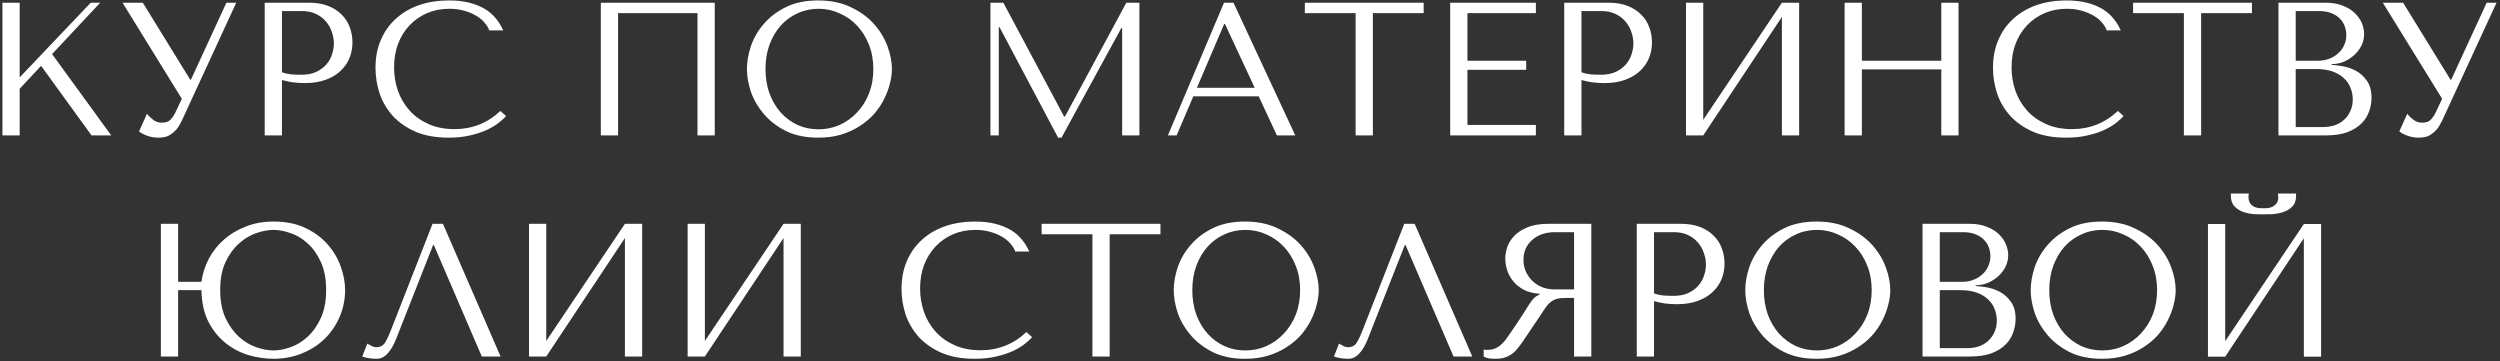 <?xml version="1.0" encoding="UTF-8"?> <svg xmlns="http://www.w3.org/2000/svg" width="554" height="80" viewBox="0 0 554 80" fill="none"><rect x="0" y="0" width="554" height="80" fill="#333333" stroke="none"/> <path d="M0.539 30H4.361V19.668L9.107 14.586L20.279 30H24.647L11.543 11.982L22.211 0.6H20.111L4.361 17.148V0.6H0.539V30ZM31.646 0.6H27.152L40.298 21.894L38.786 25.086C38.506 25.646 38.156 26.136 37.736 26.556C37.344 26.976 36.7 27.186 35.804 27.186C35.132 27.186 34.516 26.976 33.956 26.556C33.396 26.136 32.934 25.688 32.57 25.212L30.806 29.118C31.198 29.454 31.772 29.762 32.528 30.042C33.312 30.35 34.18 30.504 35.132 30.504C35.552 30.504 35.986 30.462 36.434 30.378C36.91 30.294 37.358 30.112 37.778 29.832C38.226 29.552 38.66 29.174 39.08 28.698C39.5 28.194 39.906 27.536 40.298 26.724L52.352 0.6H50.168L42.314 17.652H42.146L31.646 0.6ZM62.48 17.736C63.208 17.932 63.992 18.1 64.832 18.24C65.672 18.352 66.596 18.408 67.604 18.408C69.312 18.408 70.824 18.17 72.14 17.694C73.456 17.218 74.548 16.574 75.416 15.762C76.312 14.922 76.984 13.97 77.432 12.906C77.88 11.814 78.104 10.652 78.104 9.42C78.104 8.244 77.908 7.124 77.516 6.06C77.124 4.968 76.522 4.03 75.71 3.246C74.926 2.434 73.932 1.79 72.728 1.314C71.524 0.838 70.11 0.6 68.486 0.6H58.658V30H62.48V17.736ZM62.48 2.448H66.89C68.066 2.448 69.102 2.658 69.998 3.078C70.894 3.498 71.636 4.058 72.224 4.758C72.812 5.43 73.246 6.2 73.526 7.068C73.834 7.908 73.988 8.748 73.988 9.588C73.988 10.4 73.848 11.226 73.568 12.066C73.316 12.878 72.896 13.62 72.308 14.292C71.72 14.964 70.978 15.51 70.082 15.93C69.186 16.35 68.108 16.56 66.848 16.56C65.98 16.56 65.182 16.532 64.454 16.476C63.726 16.392 63.068 16.238 62.48 16.014V2.448ZM110.888 24.582C108.032 27.27 104.644 28.614 100.724 28.614C98.54 28.614 96.608 28.236 94.928 27.48C93.248 26.724 91.848 25.716 90.728 24.456C89.608 23.196 88.754 21.74 88.166 20.088C87.606 18.436 87.326 16.714 87.326 14.922C87.326 13.018 87.62 11.282 88.208 9.714C88.824 8.118 89.678 6.746 90.77 5.598C91.862 4.45 93.15 3.554 94.634 2.91C96.146 2.266 97.784 1.944 99.548 1.944C100.752 1.944 101.844 2.084 102.824 2.364C103.832 2.644 104.714 3.008 105.47 3.456C106.254 3.904 106.884 4.422 107.36 5.01C107.864 5.57 108.214 6.144 108.41 6.732H111.518C111.098 5.78 110.552 4.898 109.88 4.086C109.236 3.274 108.424 2.574 107.444 1.986C106.464 1.398 105.316 0.936 104 0.6C102.684 0.264 101.186 0.096 99.506 0.096C97.07 0.096 94.844 0.446 92.828 1.146C90.84 1.846 89.132 2.854 87.704 4.17C86.276 5.458 85.17 7.026 84.386 8.874C83.602 10.694 83.21 12.738 83.21 15.006C83.21 16.966 83.518 18.884 84.134 20.76C84.778 22.608 85.758 24.26 87.074 25.716C88.39 27.144 90.07 28.306 92.114 29.202C94.158 30.07 96.594 30.504 99.422 30.504C101.214 30.504 102.81 30.336 104.21 30C105.638 29.664 106.87 29.258 107.906 28.782C108.97 28.278 109.852 27.746 110.552 27.186C111.252 26.626 111.784 26.136 112.148 25.716L110.888 24.582ZM158.385 0.6H133.143V30H136.965V2.91H154.563V30H158.385V0.6ZM165.517 15.3C165.517 16.868 165.811 18.548 166.399 20.34C167.015 22.104 167.967 23.742 169.255 25.254C170.543 26.766 172.181 28.026 174.169 29.034C176.157 30.014 178.537 30.504 181.309 30.504C183.185 30.504 184.879 30.28 186.391 29.832C187.931 29.356 189.303 28.726 190.507 27.942C191.739 27.158 192.803 26.262 193.699 25.254C194.595 24.218 195.323 23.14 195.883 22.02C196.471 20.872 196.905 19.724 197.185 18.576C197.493 17.428 197.647 16.336 197.647 15.3C197.647 13.732 197.325 12.066 196.681 10.302C196.037 8.51 195.043 6.858 193.699 5.346C192.355 3.834 190.647 2.588 188.575 1.608C186.531 0.6 184.109 0.096 181.309 0.096C178.537 0.096 176.157 0.586 174.169 1.566C172.181 2.546 170.543 3.792 169.255 5.304C167.967 6.788 167.015 8.426 166.399 10.218C165.811 12.01 165.517 13.704 165.517 15.3ZM169.633 15.3C169.633 13.34 169.927 11.548 170.515 9.924C171.131 8.272 171.957 6.858 172.993 5.682C174.057 4.506 175.303 3.596 176.731 2.952C178.159 2.28 179.713 1.944 181.393 1.944C183.045 1.944 184.599 2.28 186.055 2.952C187.539 3.596 188.827 4.506 189.919 5.682C191.039 6.858 191.921 8.272 192.565 9.924C193.209 11.548 193.531 13.34 193.531 15.3C193.531 17.26 193.209 19.066 192.565 20.718C191.921 22.342 191.039 23.742 189.919 24.918C188.827 26.094 187.539 27.018 186.055 27.69C184.599 28.334 183.045 28.656 181.393 28.656C179.713 28.656 178.159 28.334 176.731 27.69C175.303 27.018 174.057 26.094 172.993 24.918C171.957 23.742 171.131 22.342 170.515 20.718C169.927 19.066 169.633 17.26 169.633 15.3ZM222.336 0.6H219.48V30H221.328V6.018H221.496L234.474 30.504H235.23L248.502 6.186H248.67V30H252.492V0.6H249.594L235.986 25.842H235.818L222.336 0.6ZM278.926 21.348L282.958 30H287.032L273.34 0.6H271.24L258.808 30H260.74L264.436 21.348H278.926ZM278.044 19.458H265.234L271.282 5.304H271.45L278.044 19.458ZM304.228 30V2.91H315.484V0.6H289.15V2.91H300.406V30H304.228ZM321.363 0.6V30H340.347V27.69H325.185V15.468H338.205V13.452H325.185V2.91H340.347V0.6H321.363ZM350.451 17.736C351.179 17.932 351.963 18.1 352.803 18.24C353.643 18.352 354.567 18.408 355.575 18.408C357.283 18.408 358.795 18.17 360.111 17.694C361.427 17.218 362.519 16.574 363.387 15.762C364.283 14.922 364.955 13.97 365.403 12.906C365.851 11.814 366.075 10.652 366.075 9.42C366.075 8.244 365.879 7.124 365.487 6.06C365.095 4.968 364.493 4.03 363.681 3.246C362.897 2.434 361.903 1.79 360.699 1.314C359.495 0.838 358.081 0.6 356.457 0.6H346.629V30H350.451V17.736ZM350.451 2.448H354.861C356.037 2.448 357.073 2.658 357.969 3.078C358.865 3.498 359.607 4.058 360.195 4.758C360.783 5.43 361.217 6.2 361.497 7.068C361.805 7.908 361.959 8.748 361.959 9.588C361.959 10.4 361.819 11.226 361.539 12.066C361.287 12.878 360.867 13.62 360.279 14.292C359.691 14.964 358.949 15.51 358.053 15.93C357.157 16.35 356.079 16.56 354.819 16.56C353.951 16.56 353.153 16.532 352.425 16.476C351.697 16.392 351.039 16.238 350.451 16.014V2.448ZM377.439 26.556V0.6H373.617V30H377.439L394.869 3.75V30H398.691V0.6H394.869L377.439 26.556ZM412.59 15.384H430.188V30H434.01V0.6H430.188V13.452H412.59V0.6H408.768V30H412.59V15.384ZM469.324 24.582C466.468 27.27 463.08 28.614 459.16 28.614C456.976 28.614 455.044 28.236 453.364 27.48C451.684 26.724 450.284 25.716 449.164 24.456C448.044 23.196 447.19 21.74 446.602 20.088C446.042 18.436 445.762 16.714 445.762 14.922C445.762 13.018 446.056 11.282 446.644 9.714C447.26 8.118 448.114 6.746 449.206 5.598C450.298 4.45 451.586 3.554 453.07 2.91C454.582 2.266 456.22 1.944 457.984 1.944C459.188 1.944 460.28 2.084 461.26 2.364C462.268 2.644 463.15 3.008 463.906 3.456C464.69 3.904 465.32 4.422 465.796 5.01C466.3 5.57 466.65 6.144 466.846 6.732H469.954C469.534 5.78 468.988 4.898 468.316 4.086C467.672 3.274 466.86 2.574 465.88 1.986C464.9 1.398 463.752 0.936 462.436 0.6C461.12 0.264 459.622 0.096 457.942 0.096C455.506 0.096 453.28 0.446 451.264 1.146C449.276 1.846 447.568 2.854 446.14 4.17C444.712 5.458 443.606 7.026 442.822 8.874C442.038 10.694 441.646 12.738 441.646 15.006C441.646 16.966 441.954 18.884 442.57 20.76C443.214 22.608 444.194 24.26 445.51 25.716C446.826 27.144 448.506 28.306 450.55 29.202C452.594 30.07 455.03 30.504 457.858 30.504C459.65 30.504 461.246 30.336 462.646 30C464.074 29.664 465.306 29.258 466.342 28.782C467.406 28.278 468.288 27.746 468.988 27.186C469.688 26.626 470.22 26.136 470.584 25.716L469.324 24.582ZM487.772 30V2.91H499.028V0.6H472.694V2.91H483.95V30H487.772ZM504.908 30H515.45C517.326 30 518.908 29.762 520.196 29.286C521.484 28.782 522.52 28.138 523.304 27.354C524.088 26.57 524.648 25.688 524.984 24.708C525.348 23.7 525.53 22.692 525.53 21.684C525.53 20.088 525.18 18.814 524.48 17.862C523.808 16.91 522.996 16.182 522.044 15.678C521.092 15.174 520.112 14.838 519.104 14.67C518.096 14.502 517.284 14.404 516.668 14.376V14.208C517.648 14.208 518.572 14.026 519.44 13.662C520.308 13.27 521.064 12.78 521.708 12.192C522.38 11.576 522.912 10.876 523.304 10.092C523.696 9.28 523.892 8.426 523.892 7.53C523.892 6.746 523.724 5.948 523.388 5.136C523.052 4.324 522.534 3.582 521.834 2.91C521.162 2.238 520.28 1.692 519.188 1.272C518.124 0.824 516.864 0.6 515.408 0.6H504.908V30ZM508.73 28.152V15.3H513.35C514.722 15.3 515.912 15.482 516.92 15.846C517.928 16.21 518.754 16.7 519.398 17.316C520.07 17.932 520.56 18.646 520.868 19.458C521.204 20.27 521.372 21.124 521.372 22.02C521.372 23 521.19 23.868 520.826 24.624C520.49 25.38 520.028 26.024 519.44 26.556C518.852 27.088 518.152 27.494 517.34 27.774C516.556 28.026 515.716 28.152 514.82 28.152H508.73ZM508.73 13.452V2.448H513.854C514.946 2.448 515.87 2.602 516.626 2.91C517.41 3.218 518.04 3.624 518.516 4.128C519.02 4.632 519.384 5.206 519.608 5.85C519.832 6.494 519.944 7.138 519.944 7.782C519.944 8.594 519.776 9.35 519.44 10.05C519.132 10.75 518.684 11.352 518.096 11.856C517.536 12.36 516.878 12.752 516.122 13.032C515.394 13.312 514.61 13.452 513.77 13.452H508.73ZM532.528 0.6H528.034L541.18 21.894L539.668 25.086C539.388 25.646 539.038 26.136 538.618 26.556C538.226 26.976 537.582 27.186 536.686 27.186C536.014 27.186 535.398 26.976 534.838 26.556C534.278 26.136 533.816 25.688 533.452 25.212L531.688 29.118C532.08 29.454 532.654 29.762 533.41 30.042C534.194 30.35 535.062 30.504 536.014 30.504C536.434 30.504 536.868 30.462 537.316 30.378C537.792 30.294 538.24 30.112 538.66 29.832C539.108 29.552 539.542 29.174 539.962 28.698C540.382 28.194 540.788 27.536 541.18 26.724L553.234 0.6H551.05L543.196 17.652H543.028L532.528 0.6ZM39.47 62.452V49.6H35.648V79H39.47V64.3H44.636C44.692 66.988 45.196 69.298 46.148 71.23C47.128 73.134 48.374 74.702 49.886 75.934C51.398 77.166 53.092 78.076 54.968 78.664C56.872 79.224 58.762 79.504 60.638 79.504C62.934 79.504 65.048 79.098 66.98 78.286C68.94 77.474 70.62 76.382 72.02 75.01C73.42 73.61 74.512 71.986 75.296 70.138C76.08 68.29 76.472 66.33 76.472 64.258C76.472 62.634 76.164 60.94 75.548 59.176C74.932 57.384 73.98 55.746 72.692 54.262C71.432 52.778 69.794 51.546 67.778 50.566C65.79 49.586 63.41 49.096 60.638 49.096C58.398 49.096 56.354 49.46 54.506 50.188C52.658 50.888 51.034 51.854 49.634 53.086C48.262 54.29 47.142 55.704 46.274 57.328C45.434 58.952 44.888 60.66 44.636 62.452H39.47ZM60.638 50.944C61.786 50.944 63.032 51.182 64.376 51.658C65.748 52.106 67.008 52.862 68.156 53.926C69.332 54.962 70.312 56.334 71.096 58.042C71.88 59.722 72.272 61.794 72.272 64.258C72.272 66.694 71.88 68.766 71.096 70.474C70.312 72.182 69.332 73.568 68.156 74.632C67.008 75.696 65.748 76.466 64.376 76.942C63.032 77.418 61.786 77.656 60.638 77.656C59.462 77.656 58.174 77.418 56.774 76.942C55.402 76.466 54.128 75.696 52.952 74.632C51.776 73.568 50.782 72.182 49.97 70.474C49.186 68.766 48.794 66.694 48.794 64.258C48.794 61.822 49.186 59.764 49.97 58.084C50.782 56.376 51.776 55.004 52.952 53.968C54.128 52.904 55.402 52.134 56.774 51.658C58.174 51.182 59.462 50.944 60.638 50.944ZM98.159 49.6H95.849L86.777 72.784C86.301 74.044 85.839 75.052 85.391 75.808C84.971 76.564 84.299 76.942 83.375 76.942C83.011 76.942 82.661 76.844 82.325 76.648C81.989 76.452 81.681 76.284 81.401 76.144L80.267 79C80.743 79.168 81.247 79.294 81.779 79.378C82.339 79.462 82.899 79.504 83.459 79.504C84.355 79.504 85.153 79.126 85.853 78.37C86.581 77.614 87.225 76.522 87.785 75.094L95.975 54.304H96.143L106.769 79H110.927L98.159 49.6ZM121.05 75.556V49.6H117.228V79H121.05L138.48 52.75V79H142.302V49.6H138.48L121.05 75.556ZM156.201 75.556V49.6H152.379V79H156.201L173.631 52.75V79H177.453V49.6H173.631L156.201 75.556ZM227.455 73.582C224.599 76.27 221.211 77.614 217.291 77.614C215.107 77.614 213.175 77.236 211.495 76.48C209.815 75.724 208.415 74.716 207.295 73.456C206.175 72.196 205.321 70.74 204.733 69.088C204.173 67.436 203.893 65.714 203.893 63.922C203.893 62.018 204.187 60.282 204.775 58.714C205.391 57.118 206.245 55.746 207.337 54.598C208.429 53.45 209.717 52.554 211.201 51.91C212.713 51.266 214.351 50.944 216.115 50.944C217.319 50.944 218.411 51.084 219.391 51.364C220.399 51.644 221.281 52.008 222.037 52.456C222.821 52.904 223.451 53.422 223.927 54.01C224.431 54.57 224.781 55.144 224.977 55.732H228.085C227.665 54.78 227.119 53.898 226.447 53.086C225.803 52.274 224.991 51.574 224.011 50.986C223.031 50.398 221.883 49.936 220.567 49.6C219.251 49.264 217.753 49.096 216.073 49.096C213.637 49.096 211.411 49.446 209.395 50.146C207.407 50.846 205.699 51.854 204.271 53.17C202.843 54.458 201.737 56.026 200.953 57.874C200.169 59.694 199.777 61.738 199.777 64.006C199.777 65.966 200.085 67.884 200.701 69.76C201.345 71.608 202.325 73.26 203.641 74.716C204.957 76.144 206.637 77.306 208.681 78.202C210.725 79.07 213.161 79.504 215.989 79.504C217.781 79.504 219.377 79.336 220.777 79C222.205 78.664 223.437 78.258 224.473 77.782C225.537 77.278 226.419 76.746 227.119 76.186C227.819 75.626 228.351 75.136 228.715 74.716L227.455 73.582ZM245.903 79V51.91H257.159V49.6H230.825V51.91H242.081V79H245.903ZM260.099 64.3C260.099 65.868 260.393 67.548 260.981 69.34C261.597 71.104 262.549 72.742 263.837 74.254C265.125 75.766 266.763 77.026 268.751 78.034C270.739 79.014 273.119 79.504 275.891 79.504C277.767 79.504 279.461 79.28 280.973 78.832C282.513 78.356 283.885 77.726 285.089 76.942C286.321 76.158 287.385 75.262 288.281 74.254C289.177 73.218 289.905 72.14 290.465 71.02C291.053 69.872 291.487 68.724 291.767 67.576C292.075 66.428 292.229 65.336 292.229 64.3C292.229 62.732 291.907 61.066 291.263 59.302C290.619 57.51 289.625 55.858 288.281 54.346C286.937 52.834 285.229 51.588 283.157 50.608C281.113 49.6 278.691 49.096 275.891 49.096C273.119 49.096 270.739 49.586 268.751 50.566C266.763 51.546 265.125 52.792 263.837 54.304C262.549 55.788 261.597 57.426 260.981 59.218C260.393 61.01 260.099 62.704 260.099 64.3ZM264.215 64.3C264.215 62.34 264.509 60.548 265.097 58.924C265.713 57.272 266.539 55.858 267.575 54.682C268.639 53.506 269.885 52.596 271.313 51.952C272.741 51.28 274.295 50.944 275.975 50.944C277.627 50.944 279.181 51.28 280.637 51.952C282.121 52.596 283.409 53.506 284.501 54.682C285.621 55.858 286.503 57.272 287.147 58.924C287.791 60.548 288.113 62.34 288.113 64.3C288.113 66.26 287.791 68.066 287.147 69.718C286.503 71.342 285.621 72.742 284.501 73.918C283.409 75.094 282.121 76.018 280.637 76.69C279.181 77.334 277.627 77.656 275.975 77.656C274.295 77.656 272.741 77.334 271.313 76.69C269.885 76.018 268.639 75.094 267.575 73.918C266.539 72.742 265.713 71.342 265.097 69.718C264.509 68.066 264.215 66.26 264.215 64.3ZM313.491 49.6H311.181L302.109 72.784C301.633 74.044 301.171 75.052 300.723 75.808C300.303 76.564 299.631 76.942 298.707 76.942C298.343 76.942 297.993 76.844 297.657 76.648C297.321 76.452 297.013 76.284 296.733 76.144L295.599 79C296.075 79.168 296.579 79.294 297.111 79.378C297.671 79.462 298.231 79.504 298.791 79.504C299.687 79.504 300.485 79.126 301.185 78.37C301.913 77.614 302.557 76.522 303.117 75.094L311.307 54.304H311.475L322.101 79H326.259L313.491 49.6ZM352.637 49.6V79H348.815V66.022H346.967C346.183 66.022 345.525 66.092 344.993 66.232C344.489 66.372 344.027 66.61 343.607 66.946C343.187 67.282 342.795 67.716 342.431 68.248C342.067 68.78 341.633 69.438 341.129 70.222L337.811 75.136C337.391 75.78 336.971 76.368 336.551 76.9C336.159 77.432 335.725 77.894 335.249 78.286C334.773 78.65 334.227 78.944 333.611 79.168C333.023 79.392 332.309 79.504 331.469 79.504C330.853 79.504 330.349 79.476 329.957 79.42C329.565 79.364 329.173 79.224 328.781 79V77.446C328.921 77.474 329.061 77.502 329.201 77.53C329.341 77.53 329.481 77.53 329.621 77.53C330.209 77.53 330.727 77.446 331.175 77.278C331.623 77.11 332.043 76.872 332.435 76.564C332.827 76.228 333.205 75.836 333.569 75.388C333.933 74.912 334.311 74.38 334.703 73.792C335.879 72.084 336.789 70.726 337.433 69.718C338.077 68.682 338.581 67.884 338.945 67.324C339.337 66.764 339.645 66.358 339.869 66.106C340.121 65.854 340.415 65.644 340.751 65.476L341.171 65.266V65.098C339.827 65.014 338.665 64.72 337.685 64.216C336.733 63.712 335.949 63.082 335.333 62.326C334.717 61.57 334.269 60.758 333.989 59.89C333.709 58.994 333.569 58.126 333.569 57.286C333.569 56.53 333.709 55.704 333.989 54.808C334.297 53.912 334.801 53.086 335.501 52.33C336.229 51.546 337.209 50.902 338.441 50.398C339.673 49.866 341.227 49.6 343.103 49.6H352.637ZM348.815 51.448H344.573C343.509 51.448 342.543 51.602 341.675 51.91C340.835 52.218 340.107 52.652 339.491 53.212C338.875 53.744 338.399 54.388 338.063 55.144C337.755 55.9 337.601 56.726 337.601 57.622C337.601 58.378 337.741 59.148 338.021 59.932C338.329 60.688 338.777 61.388 339.365 62.032C339.953 62.648 340.667 63.152 341.507 63.544C342.375 63.936 343.369 64.132 344.489 64.132H348.815V51.448ZM366.529 66.736C367.257 66.932 368.041 67.1 368.881 67.24C369.721 67.352 370.645 67.408 371.653 67.408C373.361 67.408 374.873 67.17 376.189 66.694C377.505 66.218 378.597 65.574 379.465 64.762C380.361 63.922 381.033 62.97 381.481 61.906C381.929 60.814 382.153 59.652 382.153 58.42C382.153 57.244 381.957 56.124 381.565 55.06C381.173 53.968 380.571 53.03 379.759 52.246C378.975 51.434 377.981 50.79 376.777 50.314C375.573 49.838 374.159 49.6 372.535 49.6H362.707V79H366.529V66.736ZM366.529 51.448H370.939C372.115 51.448 373.151 51.658 374.047 52.078C374.943 52.498 375.685 53.058 376.273 53.758C376.861 54.43 377.295 55.2 377.575 56.068C377.883 56.908 378.037 57.748 378.037 58.588C378.037 59.4 377.897 60.226 377.617 61.066C377.365 61.878 376.945 62.62 376.357 63.292C375.769 63.964 375.027 64.51 374.131 64.93C373.235 65.35 372.157 65.56 370.897 65.56C370.029 65.56 369.231 65.532 368.503 65.476C367.775 65.392 367.117 65.238 366.529 65.014V51.448ZM386.755 64.3C386.755 65.868 387.049 67.548 387.637 69.34C388.253 71.104 389.205 72.742 390.493 74.254C391.781 75.766 393.419 77.026 395.407 78.034C397.395 79.014 399.775 79.504 402.547 79.504C404.423 79.504 406.117 79.28 407.629 78.832C409.169 78.356 410.541 77.726 411.745 76.942C412.977 76.158 414.041 75.262 414.937 74.254C415.833 73.218 416.561 72.14 417.121 71.02C417.709 69.872 418.143 68.724 418.423 67.576C418.731 66.428 418.885 65.336 418.885 64.3C418.885 62.732 418.563 61.066 417.919 59.302C417.275 57.51 416.281 55.858 414.937 54.346C413.593 52.834 411.885 51.588 409.813 50.608C407.769 49.6 405.347 49.096 402.547 49.096C399.775 49.096 397.395 49.586 395.407 50.566C393.419 51.546 391.781 52.792 390.493 54.304C389.205 55.788 388.253 57.426 387.637 59.218C387.049 61.01 386.755 62.704 386.755 64.3ZM390.871 64.3C390.871 62.34 391.165 60.548 391.753 58.924C392.369 57.272 393.195 55.858 394.231 54.682C395.295 53.506 396.541 52.596 397.969 51.952C399.397 51.28 400.951 50.944 402.631 50.944C404.283 50.944 405.837 51.28 407.293 51.952C408.777 52.596 410.065 53.506 411.157 54.682C412.277 55.858 413.159 57.272 413.803 58.924C414.447 60.548 414.769 62.34 414.769 64.3C414.769 66.26 414.447 68.066 413.803 69.718C413.159 71.342 412.277 72.742 411.157 73.918C410.065 75.094 408.777 76.018 407.293 76.69C405.837 77.334 404.283 77.656 402.631 77.656C400.951 77.656 399.397 77.334 397.969 76.69C396.541 76.018 395.295 75.094 394.231 73.918C393.195 72.742 392.369 71.342 391.753 69.718C391.165 68.066 390.871 66.26 390.871 64.3ZM426.035 79H436.577C438.453 79 440.035 78.762 441.323 78.286C442.611 77.782 443.647 77.138 444.431 76.354C445.215 75.57 445.775 74.688 446.111 73.708C446.475 72.7 446.657 71.692 446.657 70.684C446.657 69.088 446.307 67.814 445.607 66.862C444.935 65.91 444.123 65.182 443.171 64.678C442.219 64.174 441.239 63.838 440.231 63.67C439.223 63.502 438.411 63.404 437.795 63.376V63.208C438.775 63.208 439.699 63.026 440.567 62.662C441.435 62.27 442.191 61.78 442.835 61.192C443.507 60.576 444.039 59.876 444.431 59.092C444.823 58.28 445.019 57.426 445.019 56.53C445.019 55.746 444.851 54.948 444.515 54.136C444.179 53.324 443.661 52.582 442.961 51.91C442.289 51.238 441.407 50.692 440.315 50.272C439.251 49.824 437.991 49.6 436.535 49.6H426.035V79ZM429.857 77.152V64.3H434.477C435.849 64.3 437.039 64.482 438.047 64.846C439.055 65.21 439.881 65.7 440.525 66.316C441.197 66.932 441.687 67.646 441.995 68.458C442.331 69.27 442.499 70.124 442.499 71.02C442.499 72 442.317 72.868 441.953 73.624C441.617 74.38 441.155 75.024 440.567 75.556C439.979 76.088 439.279 76.494 438.467 76.774C437.683 77.026 436.843 77.152 435.947 77.152H429.857ZM429.857 62.452V51.448H434.981C436.073 51.448 436.997 51.602 437.753 51.91C438.537 52.218 439.167 52.624 439.643 53.128C440.147 53.632 440.511 54.206 440.735 54.85C440.959 55.494 441.071 56.138 441.071 56.782C441.071 57.594 440.903 58.35 440.567 59.05C440.259 59.75 439.811 60.352 439.223 60.856C438.663 61.36 438.005 61.752 437.249 62.032C436.521 62.312 435.737 62.452 434.897 62.452H429.857ZM450.001 64.3C450.001 65.868 450.295 67.548 450.883 69.34C451.499 71.104 452.451 72.742 453.739 74.254C455.027 75.766 456.665 77.026 458.653 78.034C460.641 79.014 463.021 79.504 465.793 79.504C467.669 79.504 469.363 79.28 470.875 78.832C472.415 78.356 473.787 77.726 474.991 76.942C476.223 76.158 477.287 75.262 478.183 74.254C479.079 73.218 479.807 72.14 480.367 71.02C480.955 69.872 481.389 68.724 481.669 67.576C481.977 66.428 482.131 65.336 482.131 64.3C482.131 62.732 481.809 61.066 481.165 59.302C480.521 57.51 479.527 55.858 478.183 54.346C476.839 52.834 475.131 51.588 473.059 50.608C471.015 49.6 468.593 49.096 465.793 49.096C463.021 49.096 460.641 49.586 458.653 50.566C456.665 51.546 455.027 52.792 453.739 54.304C452.451 55.788 451.499 57.426 450.883 59.218C450.295 61.01 450.001 62.704 450.001 64.3ZM454.117 64.3C454.117 62.34 454.411 60.548 454.999 58.924C455.615 57.272 456.441 55.858 457.477 54.682C458.541 53.506 459.787 52.596 461.215 51.952C462.643 51.28 464.197 50.944 465.877 50.944C467.529 50.944 469.083 51.28 470.539 51.952C472.023 52.596 473.311 53.506 474.403 54.682C475.523 55.858 476.405 57.272 477.049 58.924C477.693 60.548 478.015 62.34 478.015 64.3C478.015 66.26 477.693 68.066 477.049 69.718C476.405 71.342 475.523 72.742 474.403 73.918C473.311 75.094 472.023 76.018 470.539 76.69C469.083 77.334 467.529 77.656 465.877 77.656C464.197 77.656 462.643 77.334 461.215 76.69C459.787 76.018 458.541 75.094 457.477 73.918C456.441 72.742 455.615 71.342 454.999 69.718C454.411 68.066 454.117 66.26 454.117 64.3ZM501.587 47.5C502.091 47.5 502.749 47.486 503.561 47.458C504.401 47.402 505.199 47.248 505.955 46.996C506.739 46.744 507.411 46.338 507.971 45.778C508.531 45.218 508.811 44.42 508.811 43.384V42.88H504.779C504.807 43.02 504.821 43.16 504.821 43.3C504.849 43.412 504.863 43.538 504.863 43.678C504.863 44.266 504.737 44.728 504.485 45.064C504.233 45.4 503.925 45.652 503.561 45.82C503.225 45.988 502.875 46.086 502.511 46.114C502.147 46.142 501.839 46.156 501.587 46.156C501.335 46.156 501.013 46.142 500.621 46.114C500.257 46.086 499.893 45.988 499.529 45.82C499.193 45.652 498.899 45.4 498.647 45.064C498.395 44.728 498.269 44.266 498.269 43.678C498.269 43.538 498.269 43.412 498.269 43.3C498.297 43.16 498.325 43.02 498.353 42.88H494.363V43.384C494.363 44.42 494.643 45.218 495.203 45.778C495.763 46.338 496.421 46.744 497.177 46.996C497.961 47.248 498.759 47.402 499.571 47.458C500.383 47.486 501.055 47.5 501.587 47.5ZM493.103 75.598V49.642H489.281V79.042H493.103L510.533 52.792V79.042H514.355V49.642H510.533L493.103 75.598Z" fill="white"></path> </svg> 